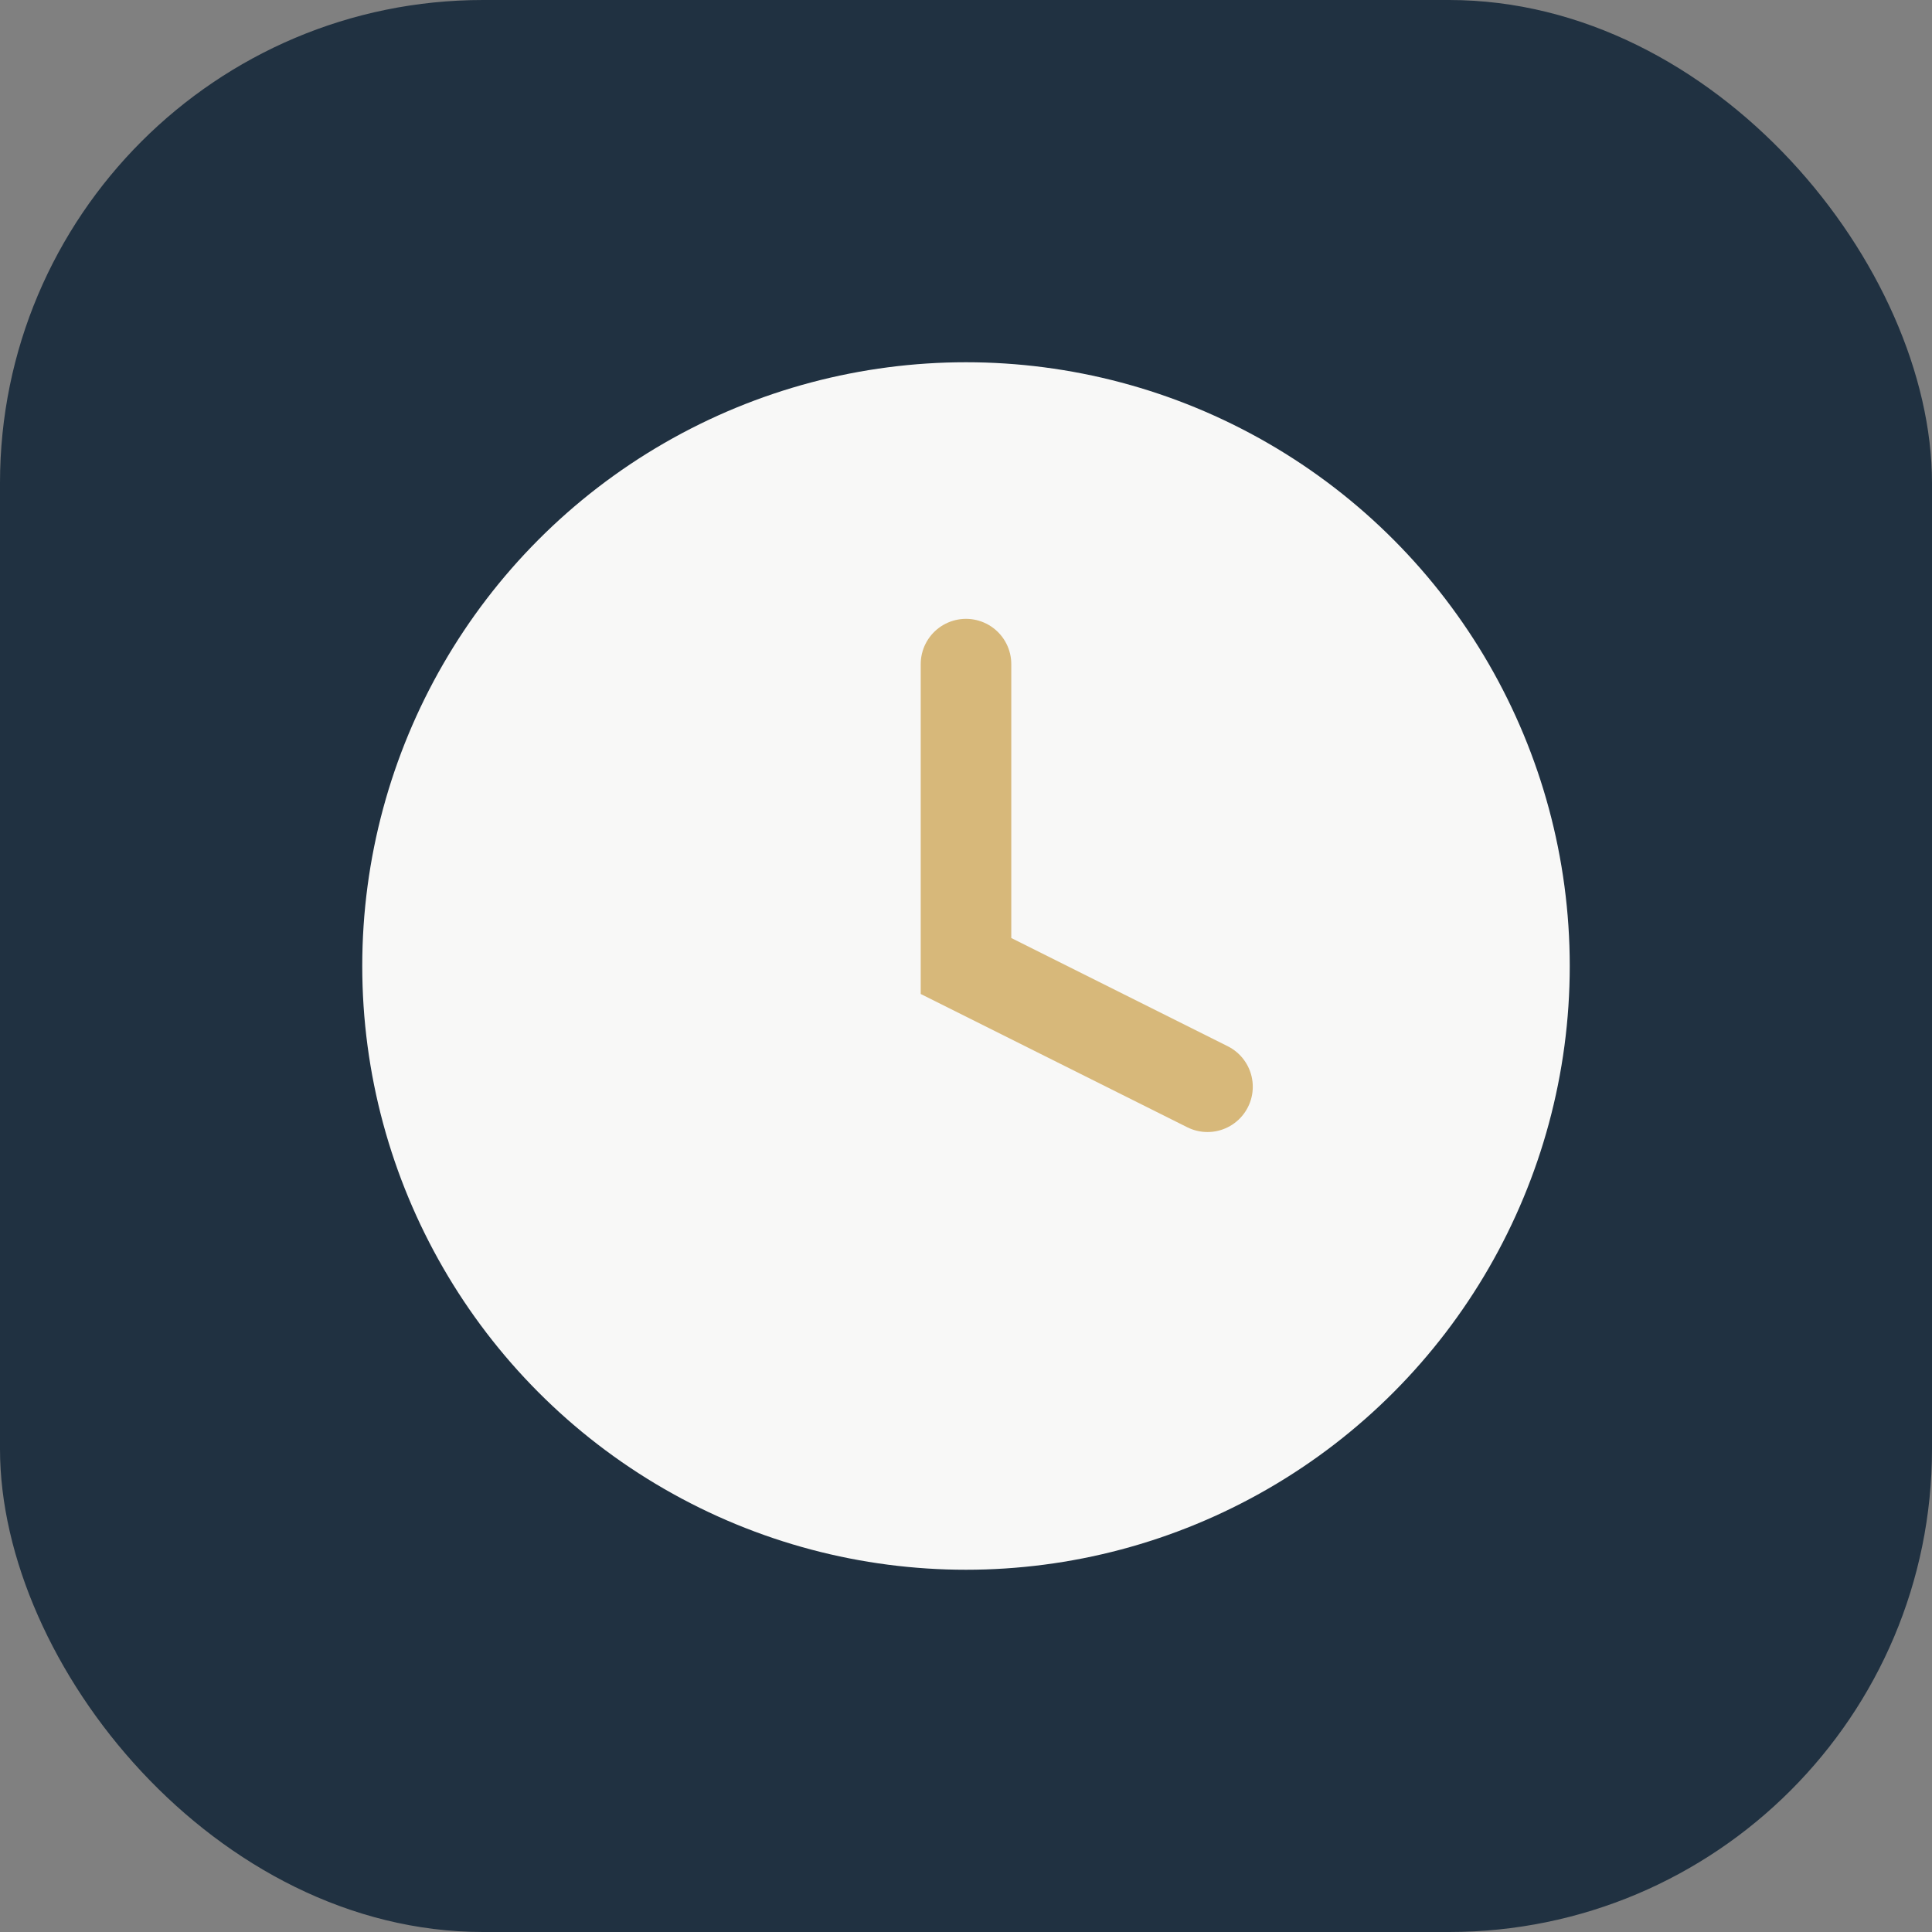 <?xml version="1.0" encoding="UTF-8"?>
<svg xmlns="http://www.w3.org/2000/svg" width="32" height="32" viewBox="0 0 32 32"><rect x="0" y="0" width="32" height="32" fill="#808080" stroke="none"/><rect width="32" height="32" rx="8" fill="#203141"/><circle cx="16" cy="16" r="10" fill="#F8F8F7"/><path d="M16 11v5l4 2" stroke="#D7B87A" stroke-width="1.5" fill="none" stroke-linecap="round"/></svg>
